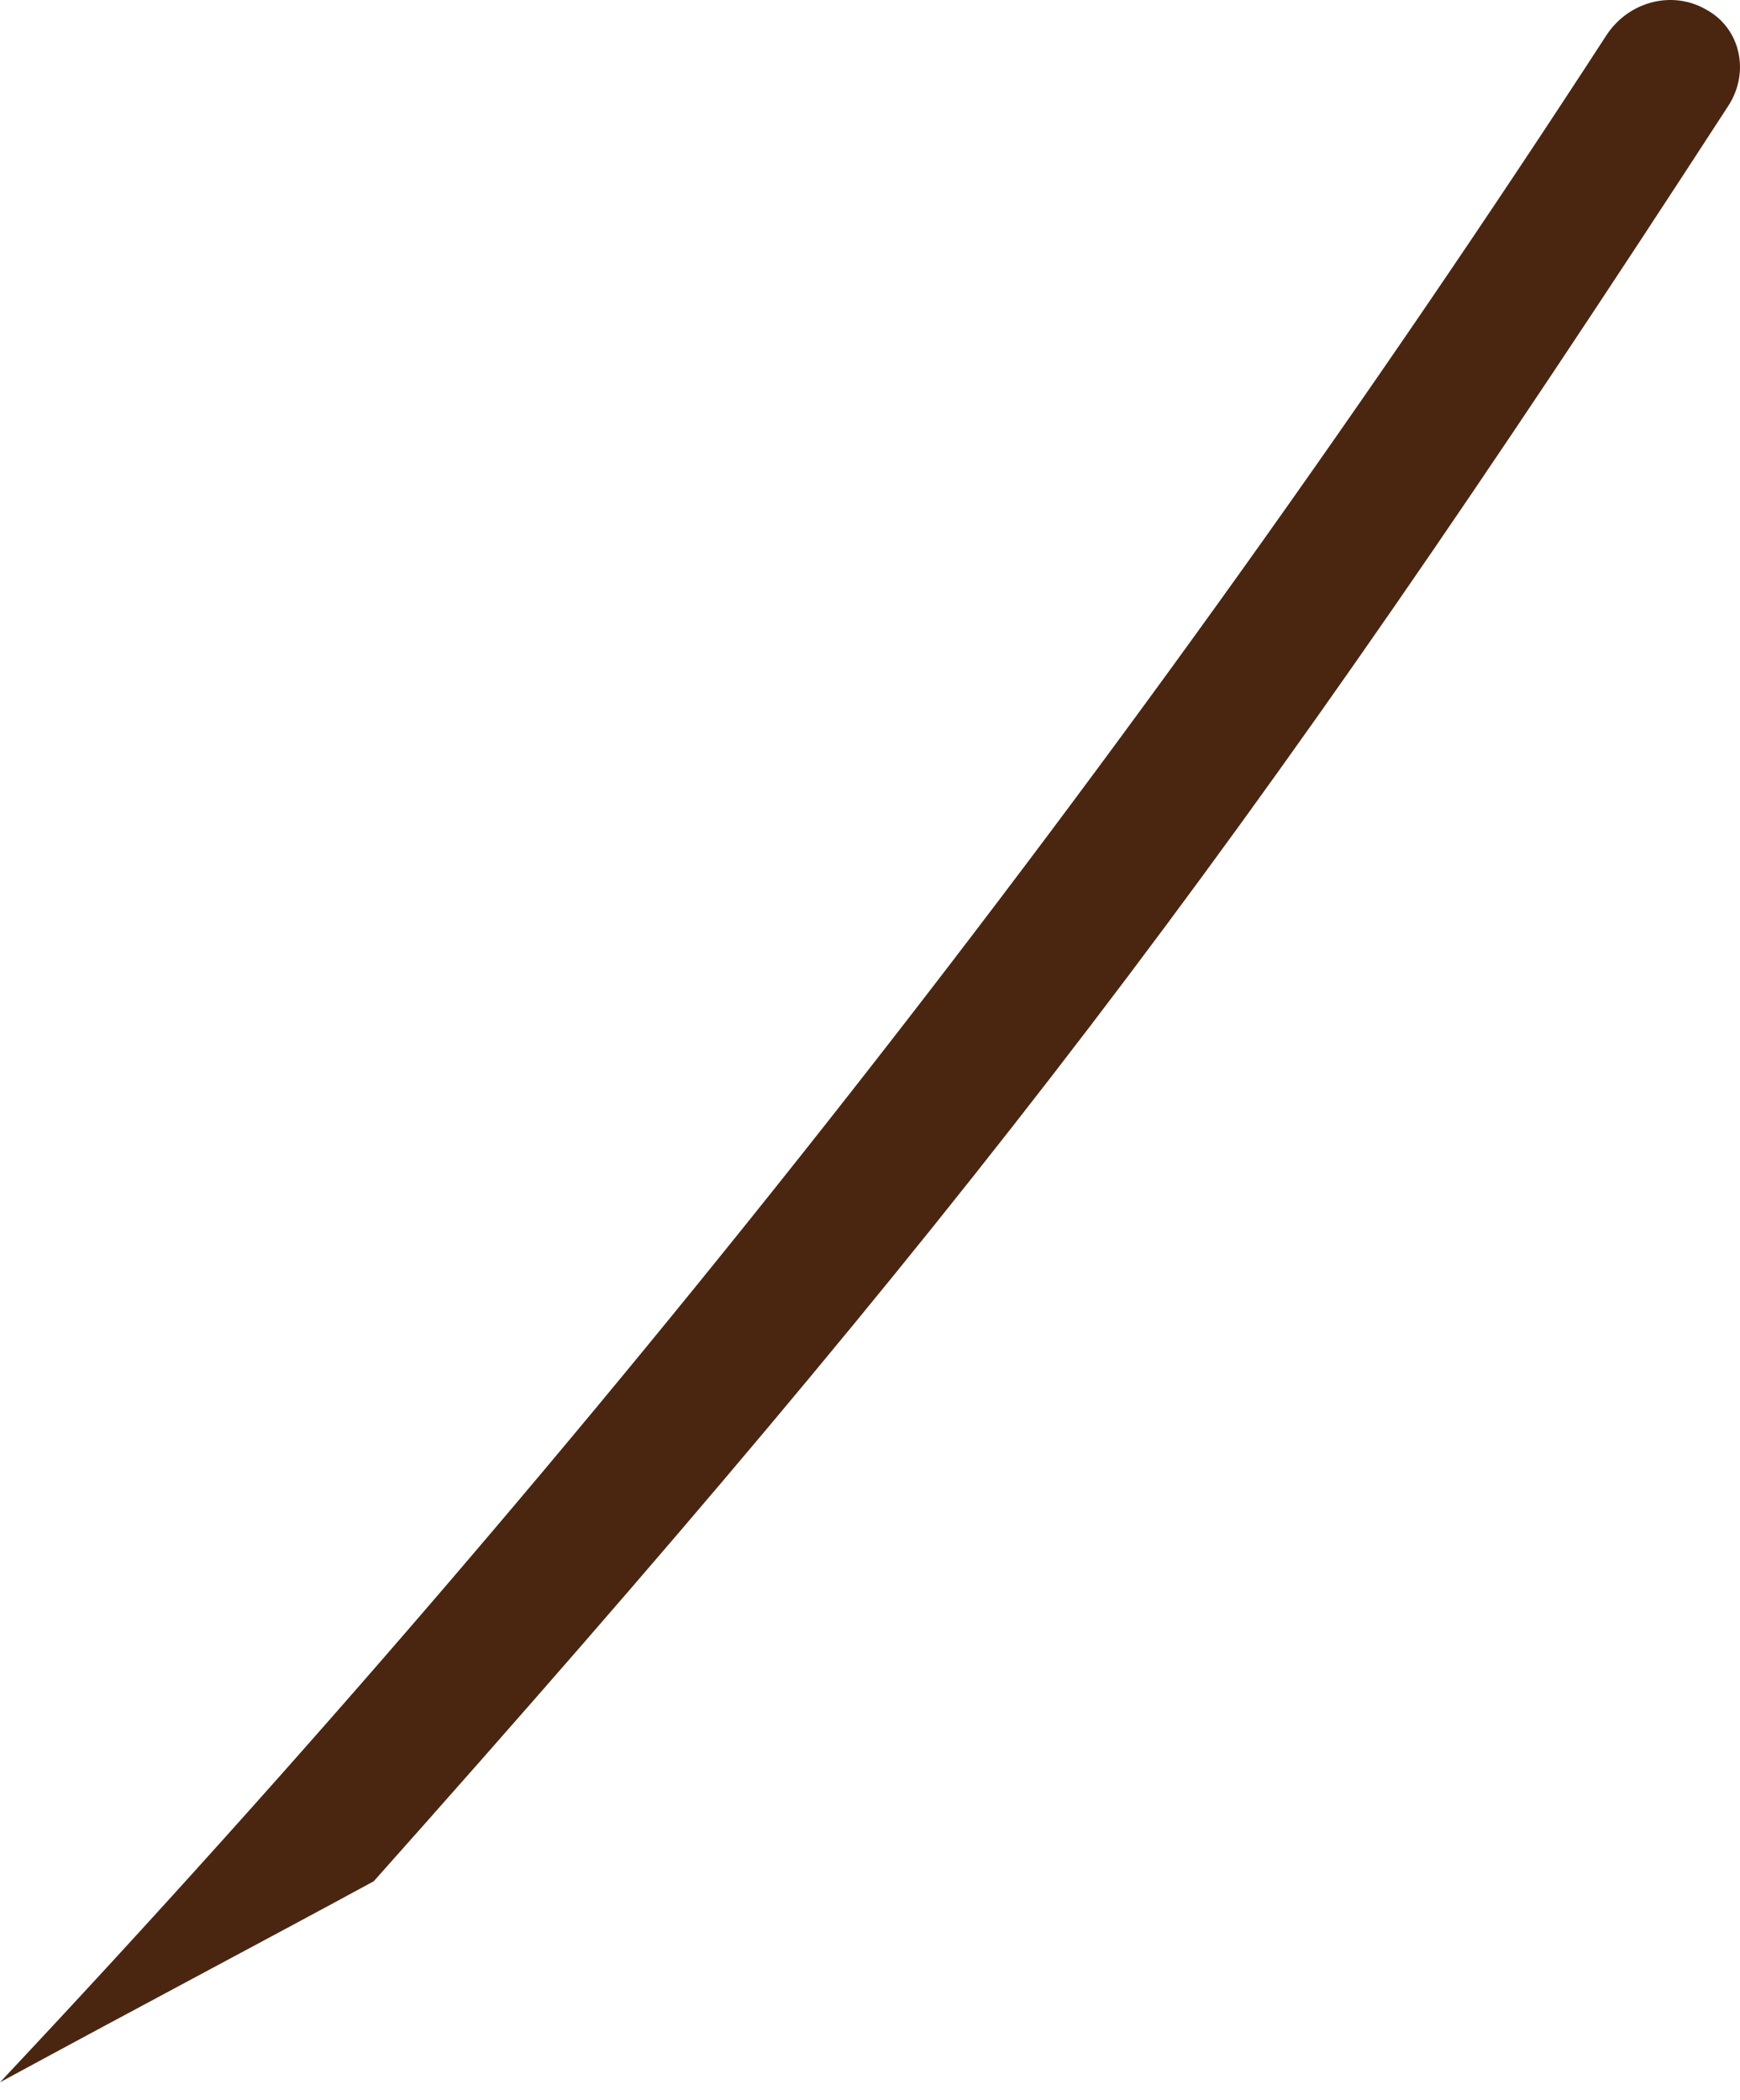 <?xml version="1.0" encoding="UTF-8"?> <svg xmlns="http://www.w3.org/2000/svg" width="29" height="35" viewBox="0 0 29 35" fill="none"> <path d="M6.229 31.352C16.113 20.256 20.657 14.312 28.8 1.772C29.171 1.209 29.009 0.479 28.45 0.168C27.885 -0.17 27.15 0.019 26.778 0.581C18.913 12.692 9.948 24.122 0 34.702C2.317 33.445 4.559 32.26 6.229 31.352Z" fill="#4A2611"></path> </svg> 